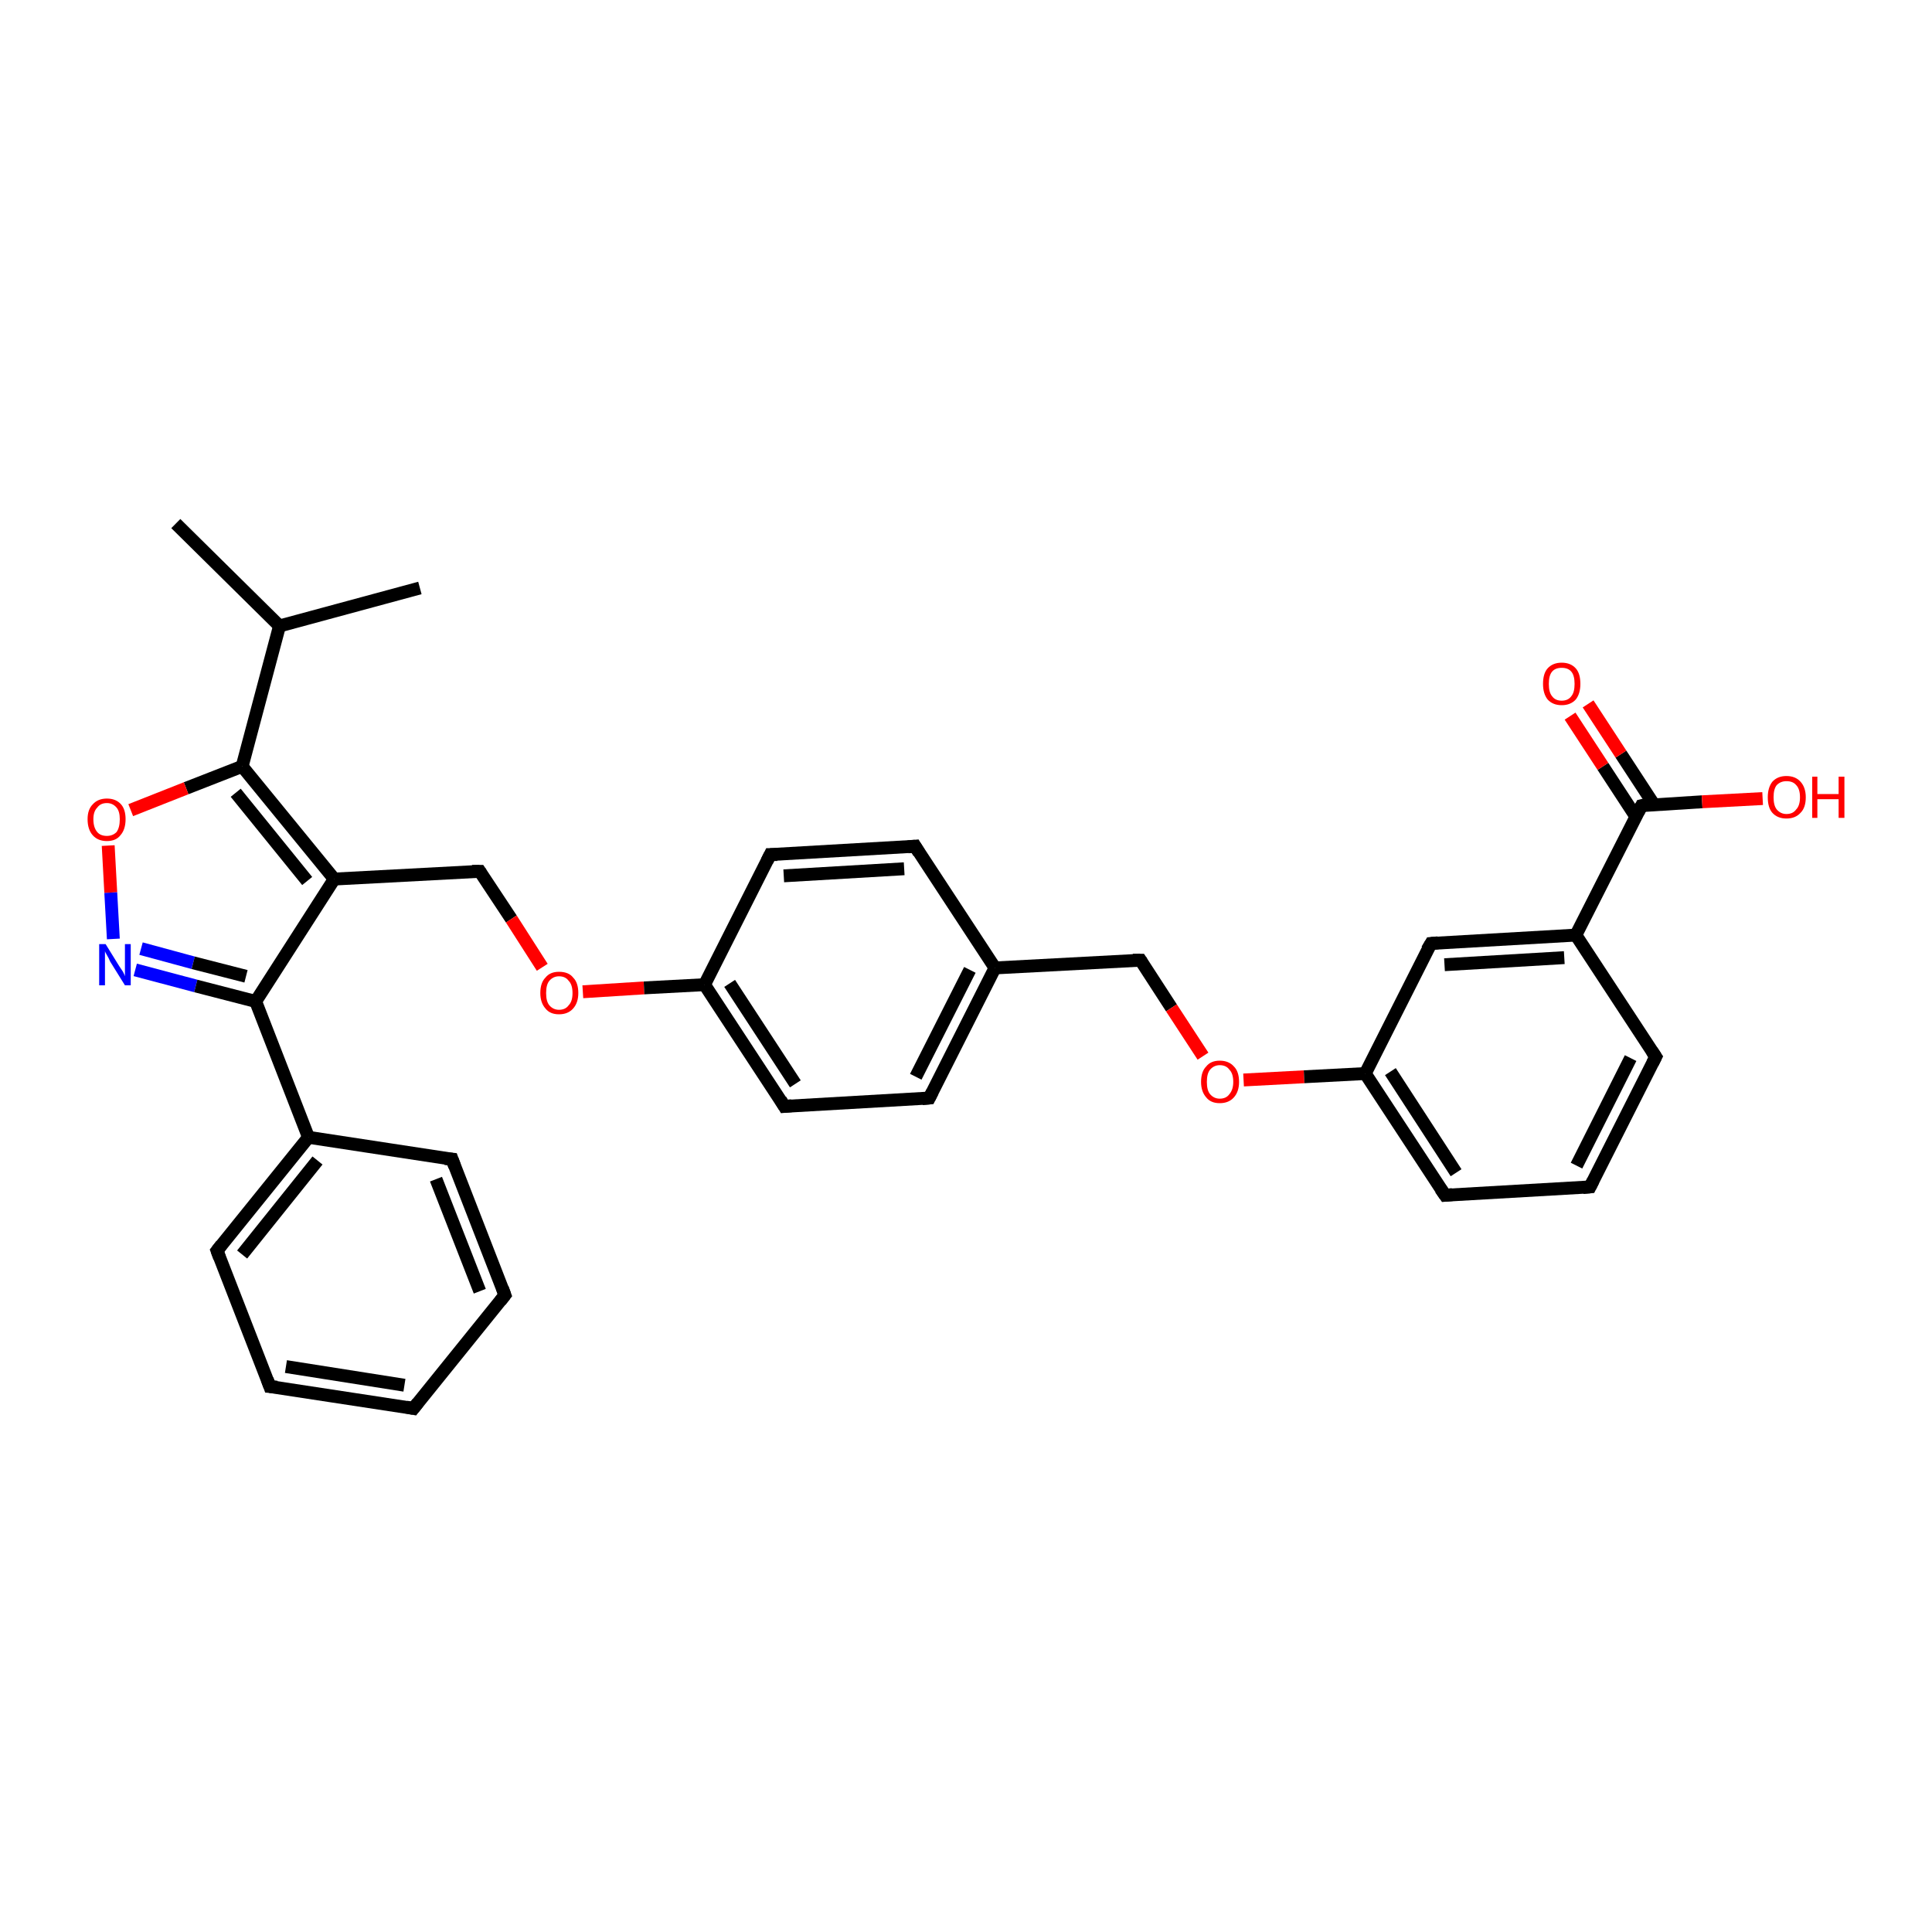 <?xml version='1.0' encoding='iso-8859-1'?>
<svg version='1.1' baseProfile='full'
              xmlns='http://www.w3.org/2000/svg'
                      xmlns:rdkit='http://www.rdkit.org/xml'
                      xmlns:xlink='http://www.w3.org/1999/xlink'
                  xml:space='preserve'
width='300px' height='300px' viewBox='0 0 300 300'>
<!-- END OF HEADER -->
<rect style='opacity:1.0;fill:#FFFFFF;stroke:none' width='300.0' height='300.0' x='0.0' y='0.0'> </rect>
<path class='bond-0 atom-0 atom-1' d='M 27.3,81.3 L 43.4,97.2' style='fill:none;fill-rule:evenodd;stroke:#000000;stroke-width:2.0px;stroke-linecap:butt;stroke-linejoin:miter;stroke-opacity:1' />
<path class='bond-1 atom-1 atom-2' d='M 43.4,97.2 L 65.2,91.3' style='fill:none;fill-rule:evenodd;stroke:#000000;stroke-width:2.0px;stroke-linecap:butt;stroke-linejoin:miter;stroke-opacity:1' />
<path class='bond-2 atom-1 atom-3' d='M 43.4,97.2 L 37.6,119.0' style='fill:none;fill-rule:evenodd;stroke:#000000;stroke-width:2.0px;stroke-linecap:butt;stroke-linejoin:miter;stroke-opacity:1' />
<path class='bond-3 atom-3 atom-4' d='M 37.6,119.0 L 28.9,122.4' style='fill:none;fill-rule:evenodd;stroke:#000000;stroke-width:2.0px;stroke-linecap:butt;stroke-linejoin:miter;stroke-opacity:1' />
<path class='bond-3 atom-3 atom-4' d='M 28.9,122.4 L 20.3,125.8' style='fill:none;fill-rule:evenodd;stroke:#FF0000;stroke-width:2.0px;stroke-linecap:butt;stroke-linejoin:miter;stroke-opacity:1' />
<path class='bond-4 atom-4 atom-5' d='M 16.8,131.3 L 17.2,138.6' style='fill:none;fill-rule:evenodd;stroke:#FF0000;stroke-width:2.0px;stroke-linecap:butt;stroke-linejoin:miter;stroke-opacity:1' />
<path class='bond-4 atom-4 atom-5' d='M 17.2,138.6 L 17.6,145.8' style='fill:none;fill-rule:evenodd;stroke:#0000FF;stroke-width:2.0px;stroke-linecap:butt;stroke-linejoin:miter;stroke-opacity:1' />
<path class='bond-5 atom-5 atom-6' d='M 21.0,150.6 L 30.4,153.1' style='fill:none;fill-rule:evenodd;stroke:#0000FF;stroke-width:2.0px;stroke-linecap:butt;stroke-linejoin:miter;stroke-opacity:1' />
<path class='bond-5 atom-5 atom-6' d='M 30.4,153.1 L 39.7,155.5' style='fill:none;fill-rule:evenodd;stroke:#000000;stroke-width:2.0px;stroke-linecap:butt;stroke-linejoin:miter;stroke-opacity:1' />
<path class='bond-5 atom-5 atom-6' d='M 21.9,147.3 L 30.0,149.5' style='fill:none;fill-rule:evenodd;stroke:#0000FF;stroke-width:2.0px;stroke-linecap:butt;stroke-linejoin:miter;stroke-opacity:1' />
<path class='bond-5 atom-5 atom-6' d='M 30.0,149.5 L 38.2,151.6' style='fill:none;fill-rule:evenodd;stroke:#000000;stroke-width:2.0px;stroke-linecap:butt;stroke-linejoin:miter;stroke-opacity:1' />
<path class='bond-6 atom-6 atom-7' d='M 39.7,155.5 L 51.9,136.5' style='fill:none;fill-rule:evenodd;stroke:#000000;stroke-width:2.0px;stroke-linecap:butt;stroke-linejoin:miter;stroke-opacity:1' />
<path class='bond-7 atom-7 atom-8' d='M 51.9,136.5 L 74.5,135.3' style='fill:none;fill-rule:evenodd;stroke:#000000;stroke-width:2.0px;stroke-linecap:butt;stroke-linejoin:miter;stroke-opacity:1' />
<path class='bond-8 atom-8 atom-9' d='M 74.5,135.3 L 79.4,142.7' style='fill:none;fill-rule:evenodd;stroke:#000000;stroke-width:2.0px;stroke-linecap:butt;stroke-linejoin:miter;stroke-opacity:1' />
<path class='bond-8 atom-8 atom-9' d='M 79.4,142.7 L 84.2,150.2' style='fill:none;fill-rule:evenodd;stroke:#FF0000;stroke-width:2.0px;stroke-linecap:butt;stroke-linejoin:miter;stroke-opacity:1' />
<path class='bond-9 atom-9 atom-10' d='M 90.5,154.0 L 100.0,153.4' style='fill:none;fill-rule:evenodd;stroke:#FF0000;stroke-width:2.0px;stroke-linecap:butt;stroke-linejoin:miter;stroke-opacity:1' />
<path class='bond-9 atom-9 atom-10' d='M 100.0,153.4 L 109.4,152.9' style='fill:none;fill-rule:evenodd;stroke:#000000;stroke-width:2.0px;stroke-linecap:butt;stroke-linejoin:miter;stroke-opacity:1' />
<path class='bond-10 atom-10 atom-11' d='M 109.4,152.9 L 121.8,171.8' style='fill:none;fill-rule:evenodd;stroke:#000000;stroke-width:2.0px;stroke-linecap:butt;stroke-linejoin:miter;stroke-opacity:1' />
<path class='bond-10 atom-10 atom-11' d='M 113.3,152.7 L 123.5,168.3' style='fill:none;fill-rule:evenodd;stroke:#000000;stroke-width:2.0px;stroke-linecap:butt;stroke-linejoin:miter;stroke-opacity:1' />
<path class='bond-11 atom-11 atom-12' d='M 121.8,171.8 L 144.3,170.5' style='fill:none;fill-rule:evenodd;stroke:#000000;stroke-width:2.0px;stroke-linecap:butt;stroke-linejoin:miter;stroke-opacity:1' />
<path class='bond-12 atom-12 atom-13' d='M 144.3,170.5 L 154.5,150.3' style='fill:none;fill-rule:evenodd;stroke:#000000;stroke-width:2.0px;stroke-linecap:butt;stroke-linejoin:miter;stroke-opacity:1' />
<path class='bond-12 atom-12 atom-13' d='M 142.2,167.2 L 150.6,150.6' style='fill:none;fill-rule:evenodd;stroke:#000000;stroke-width:2.0px;stroke-linecap:butt;stroke-linejoin:miter;stroke-opacity:1' />
<path class='bond-13 atom-13 atom-14' d='M 154.5,150.3 L 177.1,149.1' style='fill:none;fill-rule:evenodd;stroke:#000000;stroke-width:2.0px;stroke-linecap:butt;stroke-linejoin:miter;stroke-opacity:1' />
<path class='bond-14 atom-14 atom-15' d='M 177.1,149.1 L 181.9,156.5' style='fill:none;fill-rule:evenodd;stroke:#000000;stroke-width:2.0px;stroke-linecap:butt;stroke-linejoin:miter;stroke-opacity:1' />
<path class='bond-14 atom-14 atom-15' d='M 181.9,156.5 L 186.8,164.0' style='fill:none;fill-rule:evenodd;stroke:#FF0000;stroke-width:2.0px;stroke-linecap:butt;stroke-linejoin:miter;stroke-opacity:1' />
<path class='bond-15 atom-15 atom-16' d='M 193.1,167.7 L 202.5,167.2' style='fill:none;fill-rule:evenodd;stroke:#FF0000;stroke-width:2.0px;stroke-linecap:butt;stroke-linejoin:miter;stroke-opacity:1' />
<path class='bond-15 atom-15 atom-16' d='M 202.5,167.2 L 212.0,166.7' style='fill:none;fill-rule:evenodd;stroke:#000000;stroke-width:2.0px;stroke-linecap:butt;stroke-linejoin:miter;stroke-opacity:1' />
<path class='bond-16 atom-16 atom-17' d='M 212.0,166.7 L 224.4,185.6' style='fill:none;fill-rule:evenodd;stroke:#000000;stroke-width:2.0px;stroke-linecap:butt;stroke-linejoin:miter;stroke-opacity:1' />
<path class='bond-16 atom-16 atom-17' d='M 215.9,166.4 L 226.1,182.1' style='fill:none;fill-rule:evenodd;stroke:#000000;stroke-width:2.0px;stroke-linecap:butt;stroke-linejoin:miter;stroke-opacity:1' />
<path class='bond-17 atom-17 atom-18' d='M 224.4,185.6 L 246.9,184.3' style='fill:none;fill-rule:evenodd;stroke:#000000;stroke-width:2.0px;stroke-linecap:butt;stroke-linejoin:miter;stroke-opacity:1' />
<path class='bond-18 atom-18 atom-19' d='M 246.9,184.3 L 257.1,164.1' style='fill:none;fill-rule:evenodd;stroke:#000000;stroke-width:2.0px;stroke-linecap:butt;stroke-linejoin:miter;stroke-opacity:1' />
<path class='bond-18 atom-18 atom-19' d='M 244.8,181.0 L 253.2,164.3' style='fill:none;fill-rule:evenodd;stroke:#000000;stroke-width:2.0px;stroke-linecap:butt;stroke-linejoin:miter;stroke-opacity:1' />
<path class='bond-19 atom-19 atom-20' d='M 257.1,164.1 L 244.7,145.2' style='fill:none;fill-rule:evenodd;stroke:#000000;stroke-width:2.0px;stroke-linecap:butt;stroke-linejoin:miter;stroke-opacity:1' />
<path class='bond-20 atom-20 atom-21' d='M 244.7,145.2 L 222.2,146.5' style='fill:none;fill-rule:evenodd;stroke:#000000;stroke-width:2.0px;stroke-linecap:butt;stroke-linejoin:miter;stroke-opacity:1' />
<path class='bond-20 atom-20 atom-21' d='M 242.9,148.7 L 224.3,149.8' style='fill:none;fill-rule:evenodd;stroke:#000000;stroke-width:2.0px;stroke-linecap:butt;stroke-linejoin:miter;stroke-opacity:1' />
<path class='bond-21 atom-20 atom-22' d='M 244.7,145.2 L 254.9,125.1' style='fill:none;fill-rule:evenodd;stroke:#000000;stroke-width:2.0px;stroke-linecap:butt;stroke-linejoin:miter;stroke-opacity:1' />
<path class='bond-22 atom-22 atom-23' d='M 254.9,125.1 L 264.3,124.5' style='fill:none;fill-rule:evenodd;stroke:#000000;stroke-width:2.0px;stroke-linecap:butt;stroke-linejoin:miter;stroke-opacity:1' />
<path class='bond-22 atom-22 atom-23' d='M 264.3,124.5 L 273.7,124.0' style='fill:none;fill-rule:evenodd;stroke:#FF0000;stroke-width:2.0px;stroke-linecap:butt;stroke-linejoin:miter;stroke-opacity:1' />
<path class='bond-23 atom-22 atom-24' d='M 256.8,124.9 L 251.7,117.1' style='fill:none;fill-rule:evenodd;stroke:#000000;stroke-width:2.0px;stroke-linecap:butt;stroke-linejoin:miter;stroke-opacity:1' />
<path class='bond-23 atom-22 atom-24' d='M 251.7,117.1 L 246.6,109.3' style='fill:none;fill-rule:evenodd;stroke:#FF0000;stroke-width:2.0px;stroke-linecap:butt;stroke-linejoin:miter;stroke-opacity:1' />
<path class='bond-23 atom-22 atom-24' d='M 254.0,126.8 L 248.9,119.0' style='fill:none;fill-rule:evenodd;stroke:#000000;stroke-width:2.0px;stroke-linecap:butt;stroke-linejoin:miter;stroke-opacity:1' />
<path class='bond-23 atom-22 atom-24' d='M 248.9,119.0 L 243.8,111.2' style='fill:none;fill-rule:evenodd;stroke:#FF0000;stroke-width:2.0px;stroke-linecap:butt;stroke-linejoin:miter;stroke-opacity:1' />
<path class='bond-24 atom-13 atom-25' d='M 154.5,150.3 L 142.1,131.4' style='fill:none;fill-rule:evenodd;stroke:#000000;stroke-width:2.0px;stroke-linecap:butt;stroke-linejoin:miter;stroke-opacity:1' />
<path class='bond-25 atom-25 atom-26' d='M 142.1,131.4 L 119.6,132.7' style='fill:none;fill-rule:evenodd;stroke:#000000;stroke-width:2.0px;stroke-linecap:butt;stroke-linejoin:miter;stroke-opacity:1' />
<path class='bond-25 atom-25 atom-26' d='M 140.4,134.9 L 121.7,136.0' style='fill:none;fill-rule:evenodd;stroke:#000000;stroke-width:2.0px;stroke-linecap:butt;stroke-linejoin:miter;stroke-opacity:1' />
<path class='bond-26 atom-6 atom-27' d='M 39.7,155.5 L 47.9,176.6' style='fill:none;fill-rule:evenodd;stroke:#000000;stroke-width:2.0px;stroke-linecap:butt;stroke-linejoin:miter;stroke-opacity:1' />
<path class='bond-27 atom-27 atom-28' d='M 47.9,176.6 L 33.7,194.2' style='fill:none;fill-rule:evenodd;stroke:#000000;stroke-width:2.0px;stroke-linecap:butt;stroke-linejoin:miter;stroke-opacity:1' />
<path class='bond-27 atom-27 atom-28' d='M 49.3,180.2 L 37.6,194.8' style='fill:none;fill-rule:evenodd;stroke:#000000;stroke-width:2.0px;stroke-linecap:butt;stroke-linejoin:miter;stroke-opacity:1' />
<path class='bond-28 atom-28 atom-29' d='M 33.7,194.2 L 41.9,215.3' style='fill:none;fill-rule:evenodd;stroke:#000000;stroke-width:2.0px;stroke-linecap:butt;stroke-linejoin:miter;stroke-opacity:1' />
<path class='bond-29 atom-29 atom-30' d='M 41.9,215.3 L 64.2,218.7' style='fill:none;fill-rule:evenodd;stroke:#000000;stroke-width:2.0px;stroke-linecap:butt;stroke-linejoin:miter;stroke-opacity:1' />
<path class='bond-29 atom-29 atom-30' d='M 44.4,212.2 L 62.8,215.1' style='fill:none;fill-rule:evenodd;stroke:#000000;stroke-width:2.0px;stroke-linecap:butt;stroke-linejoin:miter;stroke-opacity:1' />
<path class='bond-30 atom-30 atom-31' d='M 64.2,218.7 L 78.4,201.1' style='fill:none;fill-rule:evenodd;stroke:#000000;stroke-width:2.0px;stroke-linecap:butt;stroke-linejoin:miter;stroke-opacity:1' />
<path class='bond-31 atom-31 atom-32' d='M 78.4,201.1 L 70.2,180.0' style='fill:none;fill-rule:evenodd;stroke:#000000;stroke-width:2.0px;stroke-linecap:butt;stroke-linejoin:miter;stroke-opacity:1' />
<path class='bond-31 atom-31 atom-32' d='M 74.5,200.5 L 67.7,183.1' style='fill:none;fill-rule:evenodd;stroke:#000000;stroke-width:2.0px;stroke-linecap:butt;stroke-linejoin:miter;stroke-opacity:1' />
<path class='bond-32 atom-7 atom-3' d='M 51.9,136.5 L 37.6,119.0' style='fill:none;fill-rule:evenodd;stroke:#000000;stroke-width:2.0px;stroke-linecap:butt;stroke-linejoin:miter;stroke-opacity:1' />
<path class='bond-32 atom-7 atom-3' d='M 47.7,136.8 L 36.6,123.1' style='fill:none;fill-rule:evenodd;stroke:#000000;stroke-width:2.0px;stroke-linecap:butt;stroke-linejoin:miter;stroke-opacity:1' />
<path class='bond-33 atom-26 atom-10' d='M 119.6,132.7 L 109.4,152.9' style='fill:none;fill-rule:evenodd;stroke:#000000;stroke-width:2.0px;stroke-linecap:butt;stroke-linejoin:miter;stroke-opacity:1' />
<path class='bond-34 atom-32 atom-27' d='M 70.2,180.0 L 47.9,176.6' style='fill:none;fill-rule:evenodd;stroke:#000000;stroke-width:2.0px;stroke-linecap:butt;stroke-linejoin:miter;stroke-opacity:1' />
<path class='bond-35 atom-21 atom-16' d='M 222.2,146.5 L 212.0,166.7' style='fill:none;fill-rule:evenodd;stroke:#000000;stroke-width:2.0px;stroke-linecap:butt;stroke-linejoin:miter;stroke-opacity:1' />
<path d='M 73.3,135.3 L 74.5,135.3 L 74.7,135.6' style='fill:none;stroke:#000000;stroke-width:2.0px;stroke-linecap:butt;stroke-linejoin:miter;stroke-opacity:1;' />
<path d='M 121.2,170.8 L 121.8,171.8 L 122.9,171.7' style='fill:none;stroke:#000000;stroke-width:2.0px;stroke-linecap:butt;stroke-linejoin:miter;stroke-opacity:1;' />
<path d='M 143.2,170.6 L 144.3,170.5 L 144.8,169.5' style='fill:none;stroke:#000000;stroke-width:2.0px;stroke-linecap:butt;stroke-linejoin:miter;stroke-opacity:1;' />
<path d='M 175.9,149.1 L 177.1,149.1 L 177.3,149.4' style='fill:none;stroke:#000000;stroke-width:2.0px;stroke-linecap:butt;stroke-linejoin:miter;stroke-opacity:1;' />
<path d='M 223.7,184.6 L 224.4,185.6 L 225.5,185.5' style='fill:none;stroke:#000000;stroke-width:2.0px;stroke-linecap:butt;stroke-linejoin:miter;stroke-opacity:1;' />
<path d='M 245.8,184.4 L 246.9,184.3 L 247.4,183.3' style='fill:none;stroke:#000000;stroke-width:2.0px;stroke-linecap:butt;stroke-linejoin:miter;stroke-opacity:1;' />
<path d='M 256.6,165.1 L 257.1,164.1 L 256.5,163.2' style='fill:none;stroke:#000000;stroke-width:2.0px;stroke-linecap:butt;stroke-linejoin:miter;stroke-opacity:1;' />
<path d='M 223.3,146.4 L 222.2,146.5 L 221.6,147.5' style='fill:none;stroke:#000000;stroke-width:2.0px;stroke-linecap:butt;stroke-linejoin:miter;stroke-opacity:1;' />
<path d='M 254.4,126.1 L 254.9,125.1 L 255.3,125.0' style='fill:none;stroke:#000000;stroke-width:2.0px;stroke-linecap:butt;stroke-linejoin:miter;stroke-opacity:1;' />
<path d='M 142.7,132.4 L 142.1,131.4 L 141.0,131.5' style='fill:none;stroke:#000000;stroke-width:2.0px;stroke-linecap:butt;stroke-linejoin:miter;stroke-opacity:1;' />
<path d='M 120.7,132.7 L 119.6,132.7 L 119.1,133.7' style='fill:none;stroke:#000000;stroke-width:2.0px;stroke-linecap:butt;stroke-linejoin:miter;stroke-opacity:1;' />
<path d='M 34.4,193.3 L 33.7,194.2 L 34.1,195.3' style='fill:none;stroke:#000000;stroke-width:2.0px;stroke-linecap:butt;stroke-linejoin:miter;stroke-opacity:1;' />
<path d='M 41.5,214.2 L 41.9,215.3 L 43.0,215.4' style='fill:none;stroke:#000000;stroke-width:2.0px;stroke-linecap:butt;stroke-linejoin:miter;stroke-opacity:1;' />
<path d='M 63.1,218.5 L 64.2,218.7 L 64.9,217.8' style='fill:none;stroke:#000000;stroke-width:2.0px;stroke-linecap:butt;stroke-linejoin:miter;stroke-opacity:1;' />
<path d='M 77.7,202.0 L 78.4,201.1 L 78.0,200.0' style='fill:none;stroke:#000000;stroke-width:2.0px;stroke-linecap:butt;stroke-linejoin:miter;stroke-opacity:1;' />
<path d='M 70.6,181.1 L 70.2,180.0 L 69.1,179.9' style='fill:none;stroke:#000000;stroke-width:2.0px;stroke-linecap:butt;stroke-linejoin:miter;stroke-opacity:1;' />
<path class='atom-4' d='M 13.6 127.2
Q 13.6 125.7, 14.4 124.9
Q 15.2 124.0, 16.6 124.0
Q 18.0 124.0, 18.8 124.9
Q 19.5 125.7, 19.5 127.2
Q 19.5 128.8, 18.7 129.7
Q 18.0 130.6, 16.6 130.6
Q 15.2 130.6, 14.4 129.7
Q 13.6 128.8, 13.6 127.2
M 16.6 129.8
Q 17.5 129.8, 18.1 129.2
Q 18.6 128.5, 18.6 127.2
Q 18.6 126.0, 18.1 125.4
Q 17.5 124.7, 16.6 124.7
Q 15.6 124.7, 15.1 125.4
Q 14.5 126.0, 14.5 127.2
Q 14.5 128.5, 15.1 129.2
Q 15.6 129.8, 16.6 129.8
' fill='#FF0000'/>
<path class='atom-5' d='M 16.4 146.6
L 18.5 150.0
Q 18.7 150.3, 19.1 150.9
Q 19.4 151.5, 19.4 151.6
L 19.4 146.6
L 20.3 146.6
L 20.3 153.0
L 19.4 153.0
L 17.1 149.3
Q 16.9 148.8, 16.6 148.3
Q 16.3 147.8, 16.3 147.7
L 16.3 153.0
L 15.4 153.0
L 15.4 146.6
L 16.4 146.6
' fill='#0000FF'/>
<path class='atom-9' d='M 83.9 154.2
Q 83.9 152.6, 84.7 151.8
Q 85.4 150.9, 86.8 150.9
Q 88.3 150.9, 89.0 151.8
Q 89.8 152.6, 89.8 154.2
Q 89.8 155.7, 89.0 156.6
Q 88.2 157.5, 86.8 157.5
Q 85.4 157.5, 84.7 156.6
Q 83.9 155.7, 83.9 154.2
M 86.8 156.8
Q 87.8 156.8, 88.3 156.1
Q 88.9 155.5, 88.9 154.2
Q 88.9 152.9, 88.3 152.3
Q 87.8 151.6, 86.8 151.6
Q 85.9 151.6, 85.3 152.3
Q 84.8 152.9, 84.8 154.2
Q 84.8 155.5, 85.3 156.1
Q 85.9 156.8, 86.8 156.8
' fill='#FF0000'/>
<path class='atom-15' d='M 186.5 168.0
Q 186.5 166.4, 187.3 165.6
Q 188.0 164.7, 189.4 164.7
Q 190.8 164.7, 191.6 165.6
Q 192.4 166.4, 192.4 168.0
Q 192.4 169.5, 191.6 170.4
Q 190.8 171.3, 189.4 171.3
Q 188.0 171.3, 187.3 170.4
Q 186.5 169.5, 186.5 168.0
M 189.4 170.6
Q 190.4 170.6, 190.9 169.9
Q 191.5 169.2, 191.5 168.0
Q 191.5 166.7, 190.9 166.1
Q 190.4 165.4, 189.4 165.4
Q 188.5 165.4, 187.9 166.1
Q 187.4 166.7, 187.4 168.0
Q 187.4 169.3, 187.9 169.9
Q 188.5 170.6, 189.4 170.6
' fill='#FF0000'/>
<path class='atom-23' d='M 274.5 123.8
Q 274.5 122.3, 275.2 121.4
Q 276.0 120.5, 277.4 120.5
Q 278.8 120.5, 279.6 121.4
Q 280.4 122.3, 280.4 123.8
Q 280.4 125.4, 279.6 126.2
Q 278.8 127.1, 277.4 127.1
Q 276.0 127.1, 275.2 126.2
Q 274.5 125.4, 274.5 123.8
M 277.4 126.4
Q 278.4 126.4, 278.9 125.7
Q 279.5 125.1, 279.5 123.8
Q 279.5 122.5, 278.9 121.9
Q 278.4 121.3, 277.4 121.3
Q 276.5 121.3, 275.9 121.9
Q 275.4 122.5, 275.4 123.8
Q 275.4 125.1, 275.9 125.7
Q 276.5 126.4, 277.4 126.4
' fill='#FF0000'/>
<path class='atom-23' d='M 281.4 120.6
L 282.2 120.6
L 282.2 123.3
L 285.5 123.3
L 285.5 120.6
L 286.4 120.6
L 286.4 127.0
L 285.5 127.0
L 285.5 124.1
L 282.2 124.1
L 282.2 127.0
L 281.4 127.0
L 281.4 120.6
' fill='#FF0000'/>
<path class='atom-24' d='M 239.6 106.2
Q 239.6 104.6, 240.3 103.8
Q 241.1 102.9, 242.5 102.9
Q 243.9 102.9, 244.7 103.8
Q 245.4 104.6, 245.4 106.2
Q 245.4 107.7, 244.7 108.6
Q 243.9 109.5, 242.5 109.5
Q 241.1 109.5, 240.3 108.6
Q 239.6 107.7, 239.6 106.2
M 242.5 108.8
Q 243.5 108.8, 244.0 108.1
Q 244.5 107.5, 244.5 106.2
Q 244.5 104.9, 244.0 104.3
Q 243.5 103.7, 242.5 103.7
Q 241.5 103.7, 241.0 104.3
Q 240.5 104.9, 240.5 106.2
Q 240.5 107.5, 241.0 108.1
Q 241.5 108.8, 242.5 108.8
' fill='#FF0000'/>
</svg>
